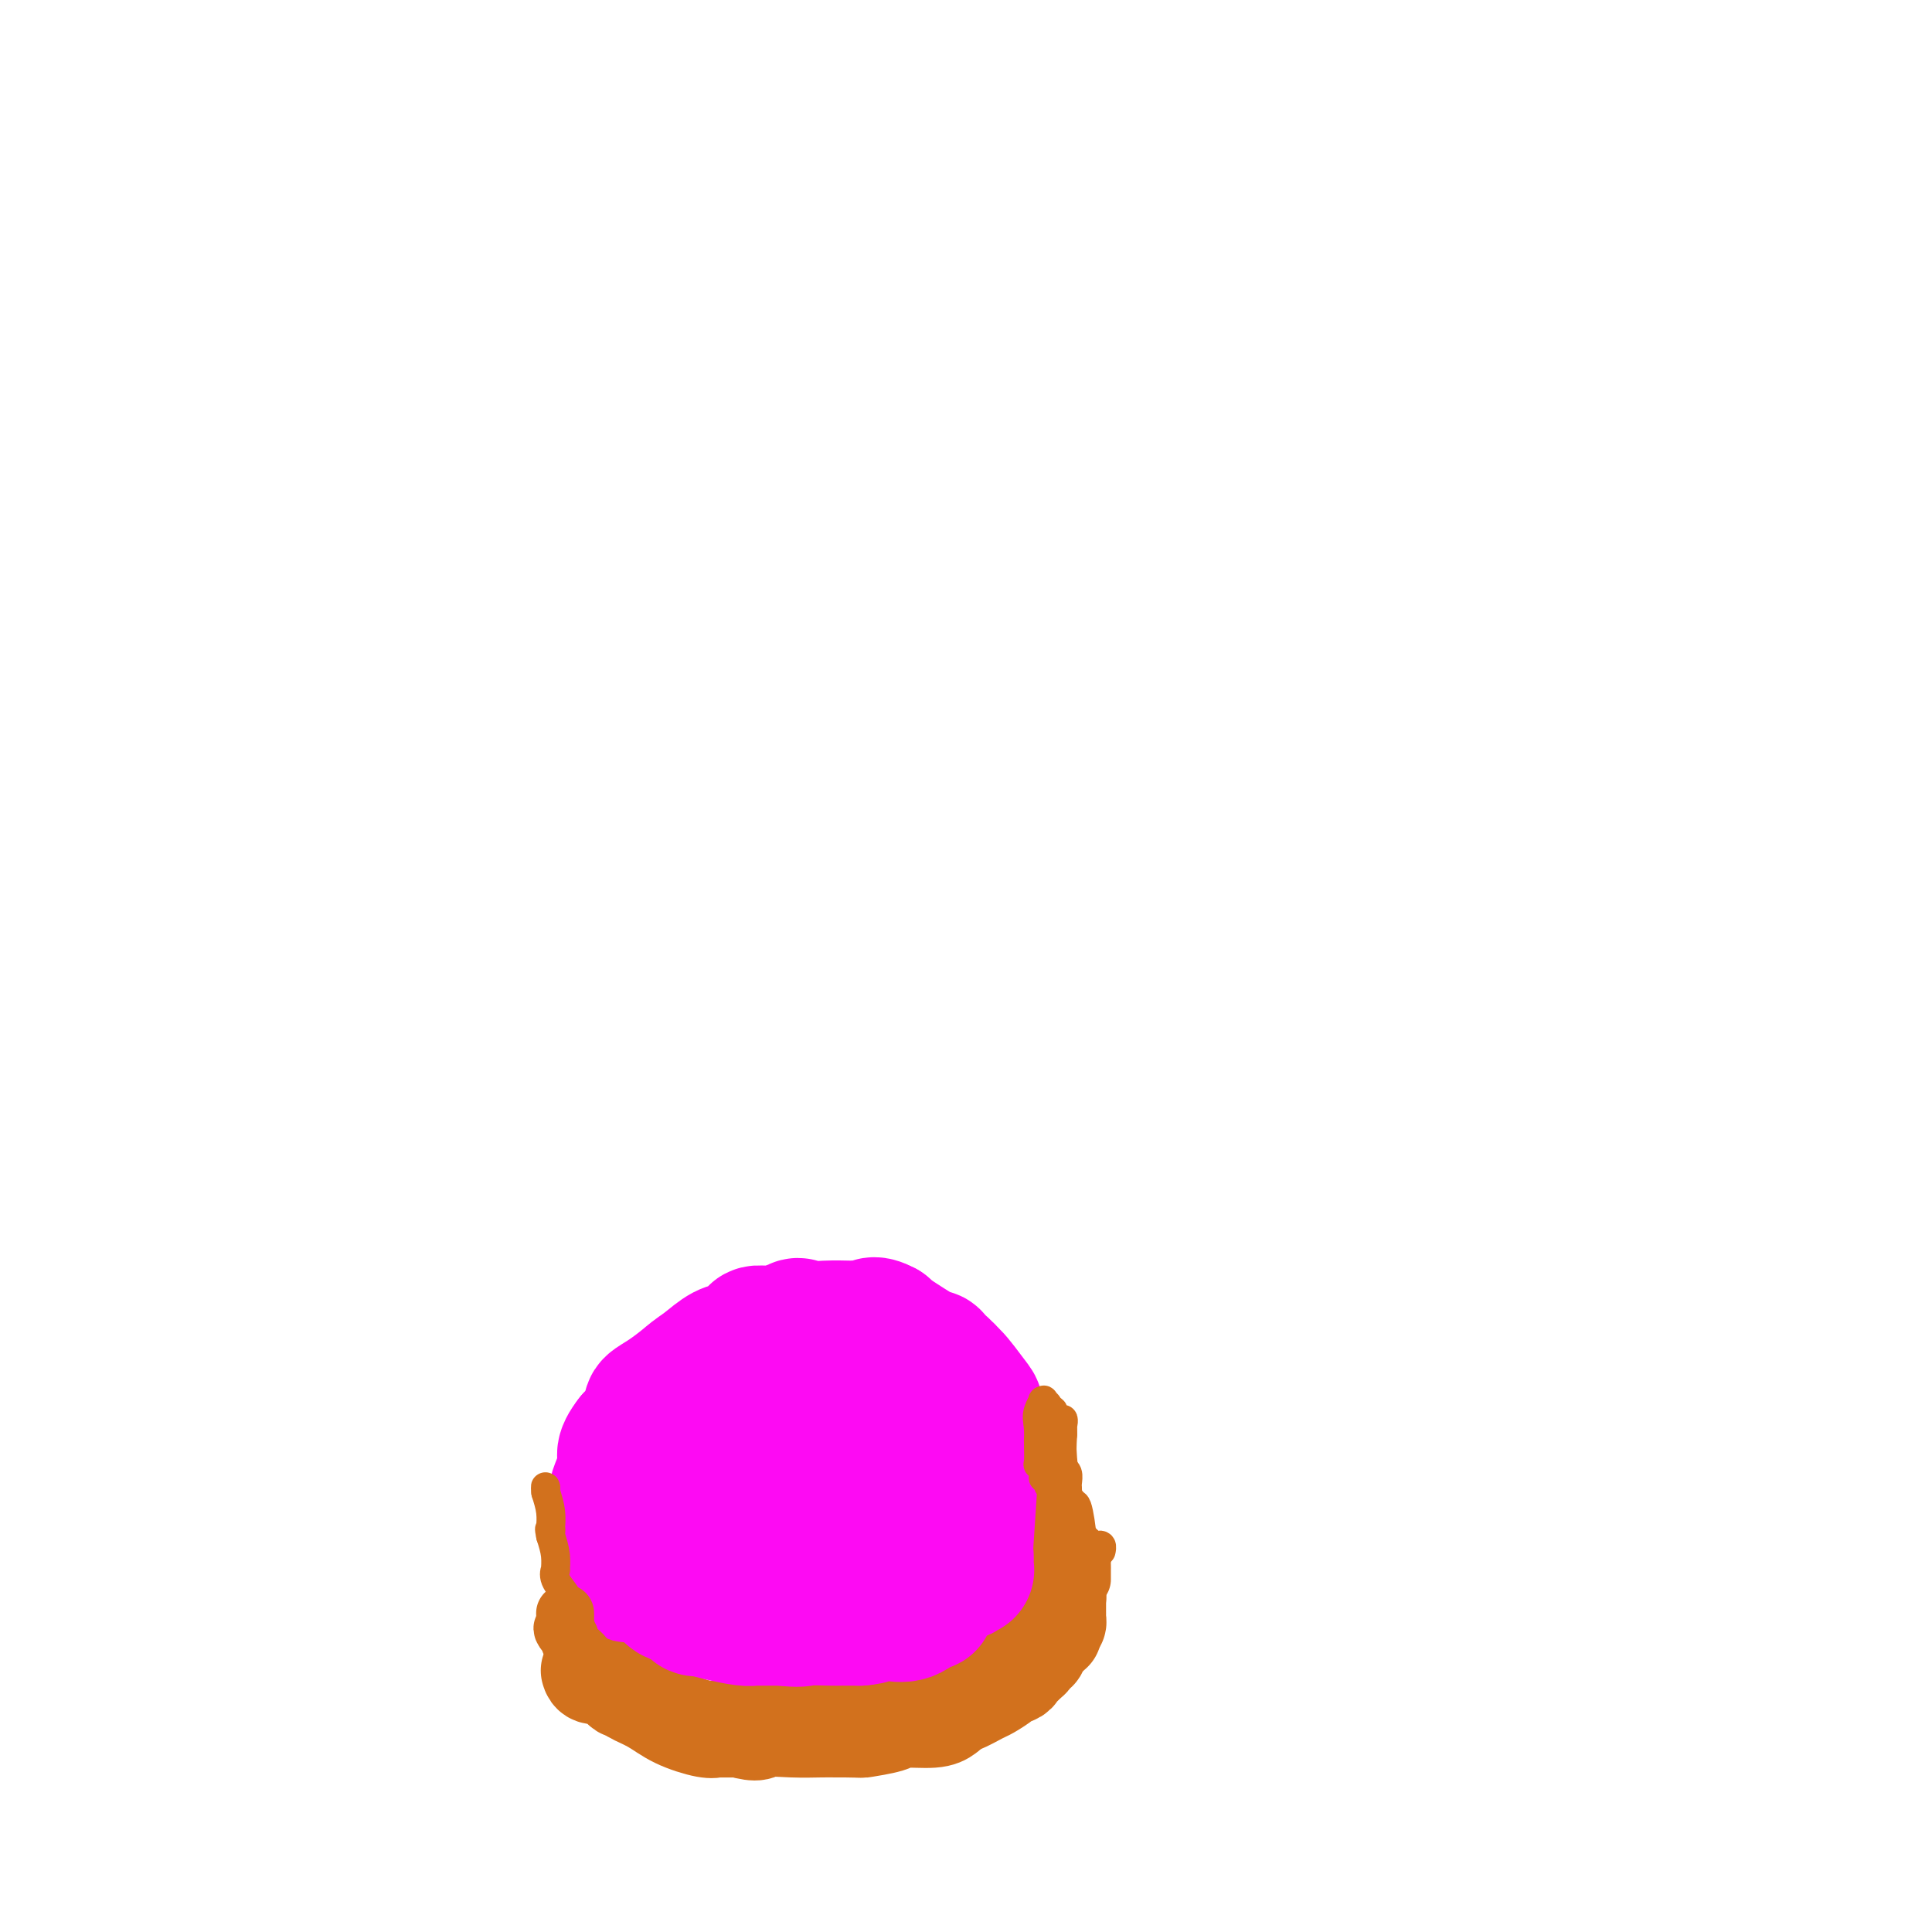 <svg viewBox='0 0 400 400' version='1.1' xmlns='http://www.w3.org/2000/svg' xmlns:xlink='http://www.w3.org/1999/xlink'><g fill='none' stroke='#D2711D' stroke-width='20' stroke-linecap='round' stroke-linejoin='round'><path d='M122,346c-0.037,-0.127 -0.074,-0.255 0,0c0.074,0.255 0.257,0.891 1,1c0.743,0.109 2.044,-0.311 3,0c0.956,0.311 1.565,1.353 2,2c0.435,0.647 0.696,0.899 1,1c0.304,0.101 0.652,0.050 1,0'/><path d='M130,350c1.279,0.764 0.477,0.674 1,1c0.523,0.326 2.371,1.068 4,2c1.629,0.932 3.039,2.054 5,3c1.961,0.946 4.474,1.718 6,2c1.526,0.282 2.065,0.076 2,0c-0.065,-0.076 -0.733,-0.022 0,0c0.733,0.022 2.866,0.011 5,0'/><path d='M153,358c4.412,1.238 3.941,0.332 5,0c1.059,-0.332 3.646,-0.089 6,0c2.354,0.089 4.473,0.024 6,0c1.527,-0.024 2.461,-0.006 3,0c0.539,0.006 0.684,0.002 1,0c0.316,-0.002 0.805,-0.000 1,0c0.195,0.000 0.098,0.000 0,0'/><path d='M175,358c4.032,0.044 3.111,0.152 4,0c0.889,-0.152 3.587,-0.566 5,-1c1.413,-0.434 1.542,-0.890 3,-1c1.458,-0.110 4.247,0.125 6,0c1.753,-0.125 2.472,-0.611 3,-1c0.528,-0.389 0.865,-0.683 1,-1c0.135,-0.317 0.067,-0.659 0,-1'/><path d='M197,353c3.629,-0.804 1.701,-0.313 1,0c-0.701,0.313 -0.174,0.448 1,0c1.174,-0.448 2.997,-1.478 4,-2c1.003,-0.522 1.187,-0.535 2,-1c0.813,-0.465 2.255,-1.382 3,-2c0.745,-0.618 0.792,-0.935 1,-1c0.208,-0.065 0.578,0.124 1,0c0.422,-0.124 0.897,-0.559 1,-1c0.103,-0.441 -0.164,-0.888 0,-1c0.164,-0.112 0.761,0.111 1,0c0.239,-0.111 0.119,-0.555 0,-1'/><path d='M212,344c2.559,-1.349 1.456,-0.221 1,0c-0.456,0.221 -0.267,-0.467 0,-1c0.267,-0.533 0.610,-0.913 1,-1c0.390,-0.087 0.825,0.117 1,0c0.175,-0.117 0.088,-0.557 0,-1c-0.088,-0.443 -0.178,-0.888 0,-1c0.178,-0.112 0.622,0.111 1,0c0.378,-0.111 0.689,-0.555 1,-1'/><path d='M217,339c0.713,-0.997 -0.005,-0.988 0,-1c0.005,-0.012 0.733,-0.044 1,0c0.267,0.044 0.072,0.166 0,0c-0.072,-0.166 -0.021,-0.619 0,-1c0.021,-0.381 0.010,-0.691 0,-1'/><path d='M218,336c0.381,-0.421 0.834,0.028 1,0c0.166,-0.028 0.044,-0.532 0,-1c-0.044,-0.468 -0.012,-0.899 0,-1c0.012,-0.101 0.003,0.128 0,0c-0.003,-0.128 -0.001,-0.611 0,-1c0.001,-0.389 0.000,-0.682 0,-1c-0.000,-0.318 -0.000,-0.659 0,-1'/><path d='M219,331c0.155,-0.940 0.042,-0.792 0,-1c-0.042,-0.208 -0.012,-0.774 0,-1c0.012,-0.226 0.006,-0.113 0,0'/></g>
<g fill='none' stroke='#D2711D' stroke-width='12' stroke-linecap='round' stroke-linejoin='round'><path d='M224,327c-0.000,-0.303 -0.000,-0.606 0,-1c0.000,-0.394 0.001,-0.880 0,-1c-0.001,-0.120 -0.004,0.127 0,0c0.004,-0.127 0.016,-0.626 0,-1c-0.016,-0.374 -0.060,-0.622 0,-1c0.060,-0.378 0.222,-0.885 0,-1c-0.222,-0.115 -0.829,0.161 -1,0c-0.171,-0.161 0.094,-0.760 0,-1c-0.094,-0.240 -0.547,-0.120 -1,0'/><path d='M222,321c-0.333,-1.000 -0.167,-0.500 0,0'/><path d='M216,329c0.002,-0.331 0.004,-0.662 0,-1c-0.004,-0.338 -0.015,-0.682 0,-1c0.015,-0.318 0.057,-0.610 0,-1c-0.057,-0.390 -0.211,-0.878 0,-1c0.211,-0.122 0.789,0.122 1,0c0.211,-0.122 0.057,-0.611 0,-1c-0.057,-0.389 -0.015,-0.679 0,-1c0.015,-0.321 0.004,-0.674 0,-1c-0.004,-0.326 -0.001,-0.626 0,-1c0.001,-0.374 0.000,-0.821 0,-1c-0.000,-0.179 -0.000,-0.089 0,0'/><path d='M217,320c0.155,-1.570 0.043,-0.995 0,-1c-0.043,-0.005 -0.015,-0.589 0,-1c0.015,-0.411 0.018,-0.649 0,-1c-0.018,-0.351 -0.056,-0.816 0,-1c0.056,-0.184 0.207,-0.087 0,0c-0.207,0.087 -0.774,0.164 -1,0c-0.226,-0.164 -0.113,-0.569 0,-1c0.113,-0.431 0.226,-0.889 0,-1c-0.226,-0.111 -0.792,0.124 -1,0c-0.208,-0.124 -0.060,-0.607 0,-1c0.060,-0.393 0.030,-0.697 0,-1'/><path d='M215,312c-0.471,-1.250 -0.648,-0.374 -1,0c-0.352,0.374 -0.878,0.244 -1,0c-0.122,-0.244 0.159,-0.604 0,-1c-0.159,-0.396 -0.760,-0.827 -1,-1c-0.240,-0.173 -0.120,-0.086 0,0'/></g>
<g fill='none' stroke='#FD0AF3' stroke-width='28' stroke-linecap='round' stroke-linejoin='round'><path d='M130,325c-0.127,0.431 -0.254,0.863 0,1c0.254,0.137 0.889,-0.020 1,0c0.111,0.020 -0.303,0.219 0,0c0.303,-0.219 1.324,-0.854 3,0c1.676,0.854 4.006,3.198 5,4c0.994,0.802 0.652,0.062 1,0c0.348,-0.062 1.385,0.554 2,1c0.615,0.446 0.807,0.723 1,1'/><path d='M143,332c2.223,1.321 1.279,1.125 1,1c-0.279,-0.125 0.107,-0.177 1,0c0.893,0.177 2.292,0.583 4,1c1.708,0.417 3.726,0.844 5,1c1.274,0.156 1.805,0.042 2,0c0.195,-0.042 0.056,-0.012 1,0c0.944,0.012 2.972,0.006 5,0'/><path d='M162,335c3.797,0.464 3.790,0.124 5,0c1.210,-0.124 3.636,-0.033 5,0c1.364,0.033 1.664,0.009 2,0c0.336,-0.009 0.706,-0.002 1,0c0.294,0.002 0.513,0.001 1,0c0.487,-0.001 1.244,-0.000 2,0'/><path d='M178,335c3.026,-0.218 2.590,-0.761 3,-1c0.410,-0.239 1.665,-0.172 3,0c1.335,0.172 2.750,0.450 4,0c1.250,-0.450 2.335,-1.626 3,-2c0.665,-0.374 0.910,0.054 1,0c0.090,-0.054 0.024,-0.592 0,-1c-0.024,-0.408 -0.007,-0.688 0,-1c0.007,-0.312 0.003,-0.656 0,-1'/><path d='M192,329c0.847,-0.705 0.963,0.032 1,0c0.037,-0.032 -0.005,-0.832 0,-1c0.005,-0.168 0.058,0.295 0,0c-0.058,-0.295 -0.225,-1.350 0,-2c0.225,-0.650 0.844,-0.896 1,-1c0.156,-0.104 -0.150,-0.066 0,0c0.150,0.066 0.757,0.162 1,0c0.243,-0.162 0.121,-0.581 0,-1'/><path d='M195,324c0.482,-0.947 0.185,-0.813 0,-1c-0.185,-0.187 -0.260,-0.694 0,-1c0.260,-0.306 0.854,-0.411 1,-1c0.146,-0.589 -0.157,-1.663 0,-2c0.157,-0.337 0.774,0.064 1,0c0.226,-0.064 0.061,-0.594 0,-1c-0.061,-0.406 -0.017,-0.687 0,-1c0.017,-0.313 0.009,-0.656 0,-1'/><path d='M197,316c0.311,-1.187 0.087,-0.153 0,0c-0.087,0.153 -0.037,-0.575 0,-1c0.037,-0.425 0.062,-0.548 0,-1c-0.062,-0.452 -0.209,-1.234 0,-2c0.209,-0.766 0.774,-1.515 1,-2c0.226,-0.485 0.112,-0.707 0,-1c-0.112,-0.293 -0.222,-0.656 0,-1c0.222,-0.344 0.778,-0.670 1,-1c0.222,-0.330 0.111,-0.665 0,-1'/><path d='M199,306c0.309,-1.606 0.080,-0.621 0,-1c-0.080,-0.379 -0.011,-2.122 0,-3c0.011,-0.878 -0.036,-0.890 0,-1c0.036,-0.110 0.156,-0.319 0,-1c-0.156,-0.681 -0.589,-1.834 -1,-3c-0.411,-1.166 -0.801,-2.343 -1,-3c-0.199,-0.657 -0.207,-0.792 0,-1c0.207,-0.208 0.631,-0.488 0,-1c-0.631,-0.512 -2.315,-1.256 -4,-2'/><path d='M193,290c-0.939,-2.632 -0.287,-1.213 0,-1c0.287,0.213 0.210,-0.780 0,-1c-0.210,-0.220 -0.551,0.332 -1,0c-0.449,-0.332 -1.004,-1.547 -2,-3c-0.996,-1.453 -2.432,-3.142 -4,-4c-1.568,-0.858 -3.268,-0.885 -4,-1c-0.732,-0.115 -0.495,-0.319 -2,-1c-1.505,-0.681 -4.753,-1.841 -8,-3'/><path d='M172,276c-4.133,-0.765 -7.466,-0.179 -10,0c-2.534,0.179 -4.270,-0.049 -5,0c-0.730,0.049 -0.453,0.374 -1,1c-0.547,0.626 -1.916,1.553 -3,2c-1.084,0.447 -1.881,0.413 -3,1c-1.119,0.587 -2.559,1.793 -4,3'/><path d='M146,283c-2.414,1.609 -2.948,2.132 -4,3c-1.052,0.868 -2.623,2.080 -4,3c-1.377,0.920 -2.560,1.548 -3,2c-0.440,0.452 -0.139,0.730 0,1c0.139,0.270 0.114,0.534 0,1c-0.114,0.466 -0.318,1.133 -1,2c-0.682,0.867 -1.841,1.933 -3,3'/><path d='M131,298c-2.579,3.244 -1.525,3.856 -1,4c0.525,0.144 0.522,-0.178 0,1c-0.522,1.178 -1.564,3.856 -2,5c-0.436,1.144 -0.268,0.756 0,1c0.268,0.244 0.634,1.122 1,2'/><path d='M129,311c0.716,3.132 3.505,4.461 5,5c1.495,0.539 1.695,0.288 4,1c2.305,0.712 6.716,2.387 9,3c2.284,0.613 2.440,0.164 4,0c1.560,-0.164 4.522,-0.044 6,0c1.478,0.044 1.471,0.012 2,0c0.529,-0.012 1.596,-0.003 2,0c0.404,0.003 0.147,0.001 1,0c0.853,-0.001 2.815,-0.000 4,0c1.185,0.000 1.592,0.000 2,0'/><path d='M168,320c3.422,-0.042 1.479,-0.147 1,0c-0.479,0.147 0.508,0.545 2,0c1.492,-0.545 3.491,-2.034 4,-3c0.509,-0.966 -0.471,-1.411 0,-3c0.471,-1.589 2.394,-4.323 3,-6c0.606,-1.677 -0.106,-2.298 0,-3c0.106,-0.702 1.030,-1.486 0,-4c-1.030,-2.514 -4.015,-6.757 -7,-11'/><path d='M171,290c-4.015,-2.363 -10.554,-2.769 -14,-3c-3.446,-0.231 -3.799,-0.286 -5,1c-1.201,1.286 -3.248,3.914 -3,6c0.248,2.086 2.793,3.631 5,6c2.207,2.369 4.076,5.563 6,8c1.924,2.437 3.903,4.118 6,6c2.097,1.882 4.314,3.966 8,6c3.686,2.034 8.843,4.017 14,6'/><path d='M188,326c3.387,1.856 0.856,0.497 0,0c-0.856,-0.497 -0.037,-0.133 1,0c1.037,0.133 2.292,0.036 3,0c0.708,-0.036 0.870,-0.010 1,0c0.130,0.010 0.227,0.003 1,0c0.773,-0.003 2.221,-0.001 3,0c0.779,0.001 0.890,0.000 1,0'/><path d='M198,326c1.713,-0.225 0.995,-0.787 1,-1c0.005,-0.213 0.732,-0.078 1,0c0.268,0.078 0.075,0.099 0,0c-0.075,-0.099 -0.034,-0.317 0,-1c0.034,-0.683 0.062,-1.832 0,-2c-0.062,-0.168 -0.212,0.646 0,-3c0.212,-3.646 0.788,-11.751 1,-15c0.212,-3.249 0.061,-1.643 0,-1c-0.061,0.643 -0.030,0.321 0,0'/><path d='M201,303c0.689,-3.756 0.911,-1.644 1,-1c0.089,0.644 0.044,-0.178 0,-1'/><path d='M202,301c0.155,-0.733 0.041,-1.566 0,-2c-0.041,-0.434 -0.011,-0.469 0,-1c0.011,-0.531 0.003,-1.559 0,-2c-0.003,-0.441 -0.001,-0.296 0,-1c0.001,-0.704 0.000,-2.258 0,-3c-0.000,-0.742 -0.000,-0.673 -1,-2c-1.000,-1.327 -3.000,-4.050 -4,-5c-1.000,-0.950 -1.000,-0.129 -1,0c0.000,0.129 0.000,-0.436 0,-1'/><path d='M196,284c-1.167,-1.174 -1.084,-0.110 -1,0c0.084,0.110 0.171,-0.736 0,-1c-0.171,-0.264 -0.598,0.054 -1,0c-0.402,-0.054 -0.779,-0.479 -1,-1c-0.221,-0.521 -0.286,-1.137 0,-1c0.286,0.137 0.922,1.026 -1,0c-1.922,-1.026 -6.402,-3.969 -8,-5c-1.598,-1.031 -0.314,-0.152 0,0c0.314,0.152 -0.343,-0.424 -1,-1'/><path d='M183,275c-2.586,-1.392 -2.550,-0.371 -3,0c-0.450,0.371 -1.385,0.093 -2,0c-0.615,-0.093 -0.909,0.001 -2,0c-1.091,-0.001 -2.978,-0.095 -5,0c-2.022,0.095 -4.180,0.379 -5,0c-0.820,-0.379 -0.302,-1.421 -3,1c-2.698,2.421 -8.611,8.306 -11,11c-2.389,2.694 -1.254,2.198 -1,2c0.254,-0.198 -0.373,-0.099 -1,0'/><path d='M150,289c-2.167,2.167 -1.083,1.083 0,0'/></g>
<g fill='none' stroke='#D2711D' stroke-width='12' stroke-linecap='round' stroke-linejoin='round'><path d='M124,345c-0.334,0.091 -0.667,0.182 -1,0c-0.333,-0.182 -0.664,-0.636 -1,-1c-0.336,-0.364 -0.677,-0.636 -1,-1c-0.323,-0.364 -0.626,-0.818 -1,-1c-0.374,-0.182 -0.817,-0.090 -1,0c-0.183,0.090 -0.105,0.178 0,0c0.105,-0.178 0.238,-0.622 0,-1c-0.238,-0.378 -0.847,-0.689 -1,-1c-0.153,-0.311 0.151,-0.622 0,-1c-0.151,-0.378 -0.757,-0.822 -1,-1c-0.243,-0.178 -0.121,-0.089 0,0'/><path d='M117,338c-1.083,-1.261 -0.290,-0.912 0,-1c0.290,-0.088 0.078,-0.612 0,-1c-0.078,-0.388 -0.021,-0.640 0,-1c0.021,-0.360 0.006,-0.828 0,-1c-0.006,-0.172 -0.002,-0.049 0,0c0.002,0.049 0.001,0.025 0,0'/></g>
<g fill='none' stroke='#D2711D' stroke-width='6' stroke-linecap='round' stroke-linejoin='round'><path d='M228,321c-0.024,0.113 -0.048,0.226 0,0c0.048,-0.226 0.167,-0.792 0,-1c-0.167,-0.208 -0.619,-0.060 -1,0c-0.381,0.060 -0.690,0.030 -1,0'/><path d='M226,320c-0.553,-0.174 -0.936,-0.108 -1,0c-0.064,0.108 0.189,0.258 0,0c-0.189,-0.258 -0.821,-0.923 -1,-1c-0.179,-0.077 0.096,0.433 0,-1c-0.096,-1.433 -0.564,-4.809 -1,-6c-0.436,-1.191 -0.839,-0.197 -1,0c-0.161,0.197 -0.081,-0.401 0,-1'/><path d='M222,311c-0.845,-1.572 -0.957,-1.002 -1,-1c-0.043,0.002 -0.015,-0.563 0,-1c0.015,-0.437 0.018,-0.747 0,-1c-0.018,-0.253 -0.056,-0.449 0,-1c0.056,-0.551 0.207,-1.456 0,-2c-0.207,-0.544 -0.774,-0.727 -1,-2c-0.226,-1.273 -0.113,-3.637 0,-6'/><path d='M220,297c-0.471,-2.284 -0.647,-0.993 -1,-1c-0.353,-0.007 -0.883,-1.312 -1,-2c-0.117,-0.688 0.179,-0.758 0,-1c-0.179,-0.242 -0.832,-0.655 -1,-1c-0.168,-0.345 0.148,-0.623 0,-1c-0.148,-0.377 -0.759,-0.854 -1,-1c-0.241,-0.146 -0.112,0.038 0,0c0.112,-0.038 0.205,-0.299 0,0c-0.205,0.299 -0.709,1.157 -1,2c-0.291,0.843 -0.369,1.669 0,3c0.369,1.331 1.184,3.165 2,5'/><path d='M217,300c0.680,2.715 2.379,5.001 3,6c0.621,0.999 0.166,0.709 0,1c-0.166,0.291 -0.041,1.163 0,2c0.041,0.837 -0.003,1.639 0,2c0.003,0.361 0.053,0.282 0,1c-0.053,0.718 -0.210,2.234 0,3c0.210,0.766 0.788,0.783 1,1c0.212,0.217 0.057,0.635 0,1c-0.057,0.365 -0.016,0.676 0,1c0.016,0.324 0.008,0.662 0,1'/><path d='M221,319c0.619,3.170 0.166,1.596 0,1c-0.166,-0.596 -0.043,-0.212 0,0c0.043,0.212 0.008,0.252 0,0c-0.008,-0.252 0.012,-0.797 0,-2c-0.012,-1.203 -0.055,-3.065 0,-4c0.055,-0.935 0.207,-0.944 0,-3c-0.207,-2.056 -0.773,-6.159 -1,-9c-0.227,-2.841 -0.113,-4.421 0,-6'/><path d='M220,296c-0.034,-3.736 0.380,-1.575 0,-1c-0.380,0.575 -1.555,-0.436 -2,-1c-0.445,-0.564 -0.162,-0.681 0,-1c0.162,-0.319 0.201,-0.840 0,-1c-0.201,-0.160 -0.642,0.042 -1,0c-0.358,-0.042 -0.632,-0.327 -1,0c-0.368,0.327 -0.830,1.266 -1,2c-0.170,0.734 -0.047,1.263 0,2c0.047,0.737 0.016,1.682 0,2c-0.016,0.318 -0.019,0.008 0,1c0.019,0.992 0.060,3.285 0,4c-0.060,0.715 -0.222,-0.149 0,0c0.222,0.149 0.829,1.309 1,2c0.171,0.691 -0.094,0.912 0,1c0.094,0.088 0.547,0.044 1,0'/><path d='M217,306c0.156,2.400 0.044,1.400 0,1c-0.044,-0.400 -0.022,-0.200 0,0'/><path d='M117,332c-0.061,-0.383 -0.122,-0.766 0,-1c0.122,-0.234 0.426,-0.320 0,-1c-0.426,-0.680 -1.581,-1.956 -2,-3c-0.419,-1.044 -0.102,-1.857 0,-2c0.102,-0.143 -0.011,0.385 0,0c0.011,-0.385 0.146,-1.681 0,-3c-0.146,-1.319 -0.573,-2.659 -1,-4'/><path d='M114,318c-0.465,-2.322 -0.127,-1.128 0,-1c0.127,0.128 0.044,-0.811 0,-1c-0.044,-0.189 -0.050,0.372 0,0c0.050,-0.372 0.157,-1.678 0,-3c-0.157,-1.322 -0.579,-2.661 -1,-4'/><path d='M113,309c-0.156,-1.622 -0.044,-1.178 0,-1c0.044,0.178 0.022,0.089 0,0'/></g>
</svg>
